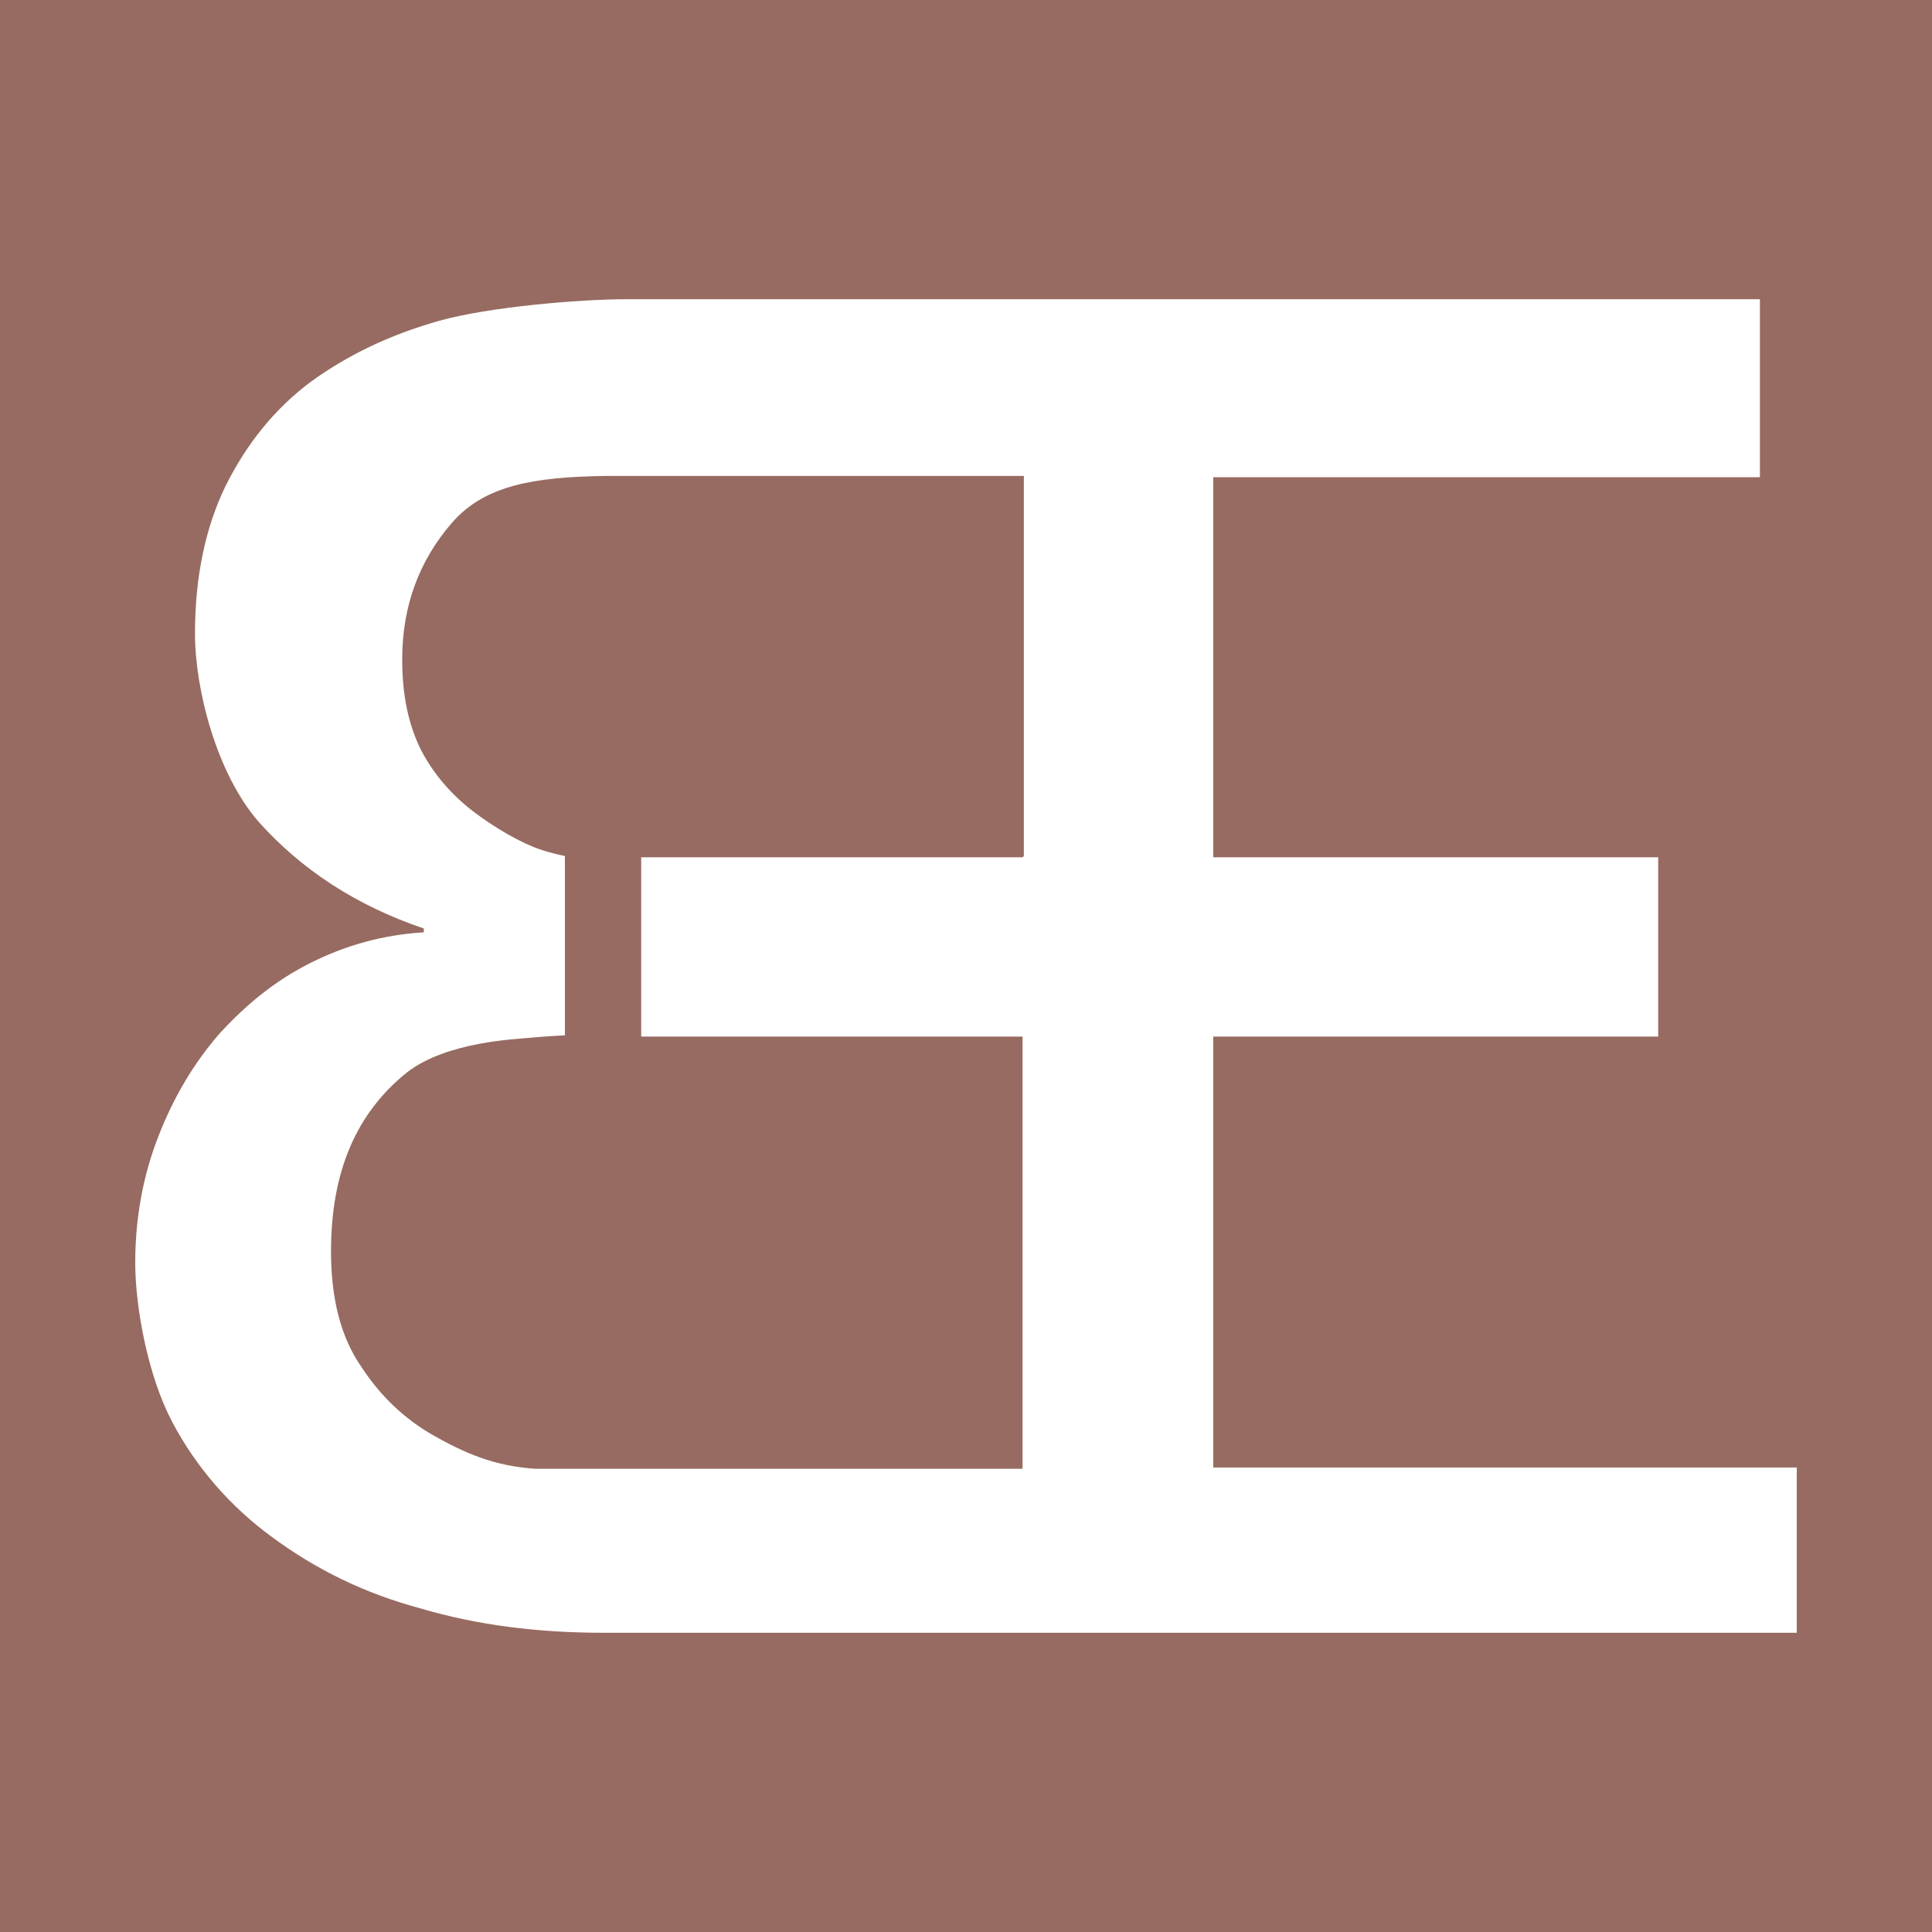 <svg width="200" height="200" viewBox="0 0 200 200" fill="none" xmlns="http://www.w3.org/2000/svg">
<rect width="200" height="200" fill="#976B61"/>
<path d="M125.596 152.047V107.304H171.656V88.748H125.596V49.4H182.184V30.976H64.797C60.06 30.976 50.584 31.766 45.452 33.214C40.32 34.661 35.977 36.767 32.161 39.53C28.476 42.294 25.581 45.847 23.343 50.321C21.238 54.664 20.185 59.797 20.185 65.587C20.185 71.377 22.422 80.063 26.765 85.064C31.239 90.064 36.898 93.749 43.873 96.118V96.513C39.662 96.776 35.845 97.829 32.161 99.671C28.476 101.513 25.449 104.014 22.686 107.041C20.054 110.067 17.948 113.621 16.369 117.7C14.79 121.78 14 126.122 14 130.728C14 135.334 15.316 142.441 17.816 147.178C20.317 151.916 23.87 155.995 28.213 159.154C32.687 162.444 37.688 164.944 43.61 166.523C49.4 168.234 55.717 169.024 62.428 169.024H186V151.916H125.464L125.596 152.047ZM105.856 88.748C105.856 88.748 80.984 88.748 66.376 88.748V107.304H105.856V152.047H64.929H55.454C51.111 151.784 47.953 150.337 44.926 148.626C41.899 146.915 39.399 144.546 37.425 141.52C35.319 138.493 34.266 134.545 34.266 129.544C34.266 121.253 36.898 115.2 42.162 110.989C46.242 107.83 53.48 107.567 54.796 107.435C56.112 107.304 58.48 107.172 58.48 107.172V88.617C58.48 88.617 57.164 88.353 55.98 87.959C54.006 87.301 51.242 85.722 49.005 84.011C46.768 82.3 44.926 80.194 43.61 77.694C42.294 75.062 41.636 72.035 41.636 68.219C41.636 62.823 43.347 58.086 46.768 54.138C50.19 50.19 55.322 49.4 62.56 49.269H65.85H105.988V88.617L105.856 88.748Z" fill="white"/>
</svg>
